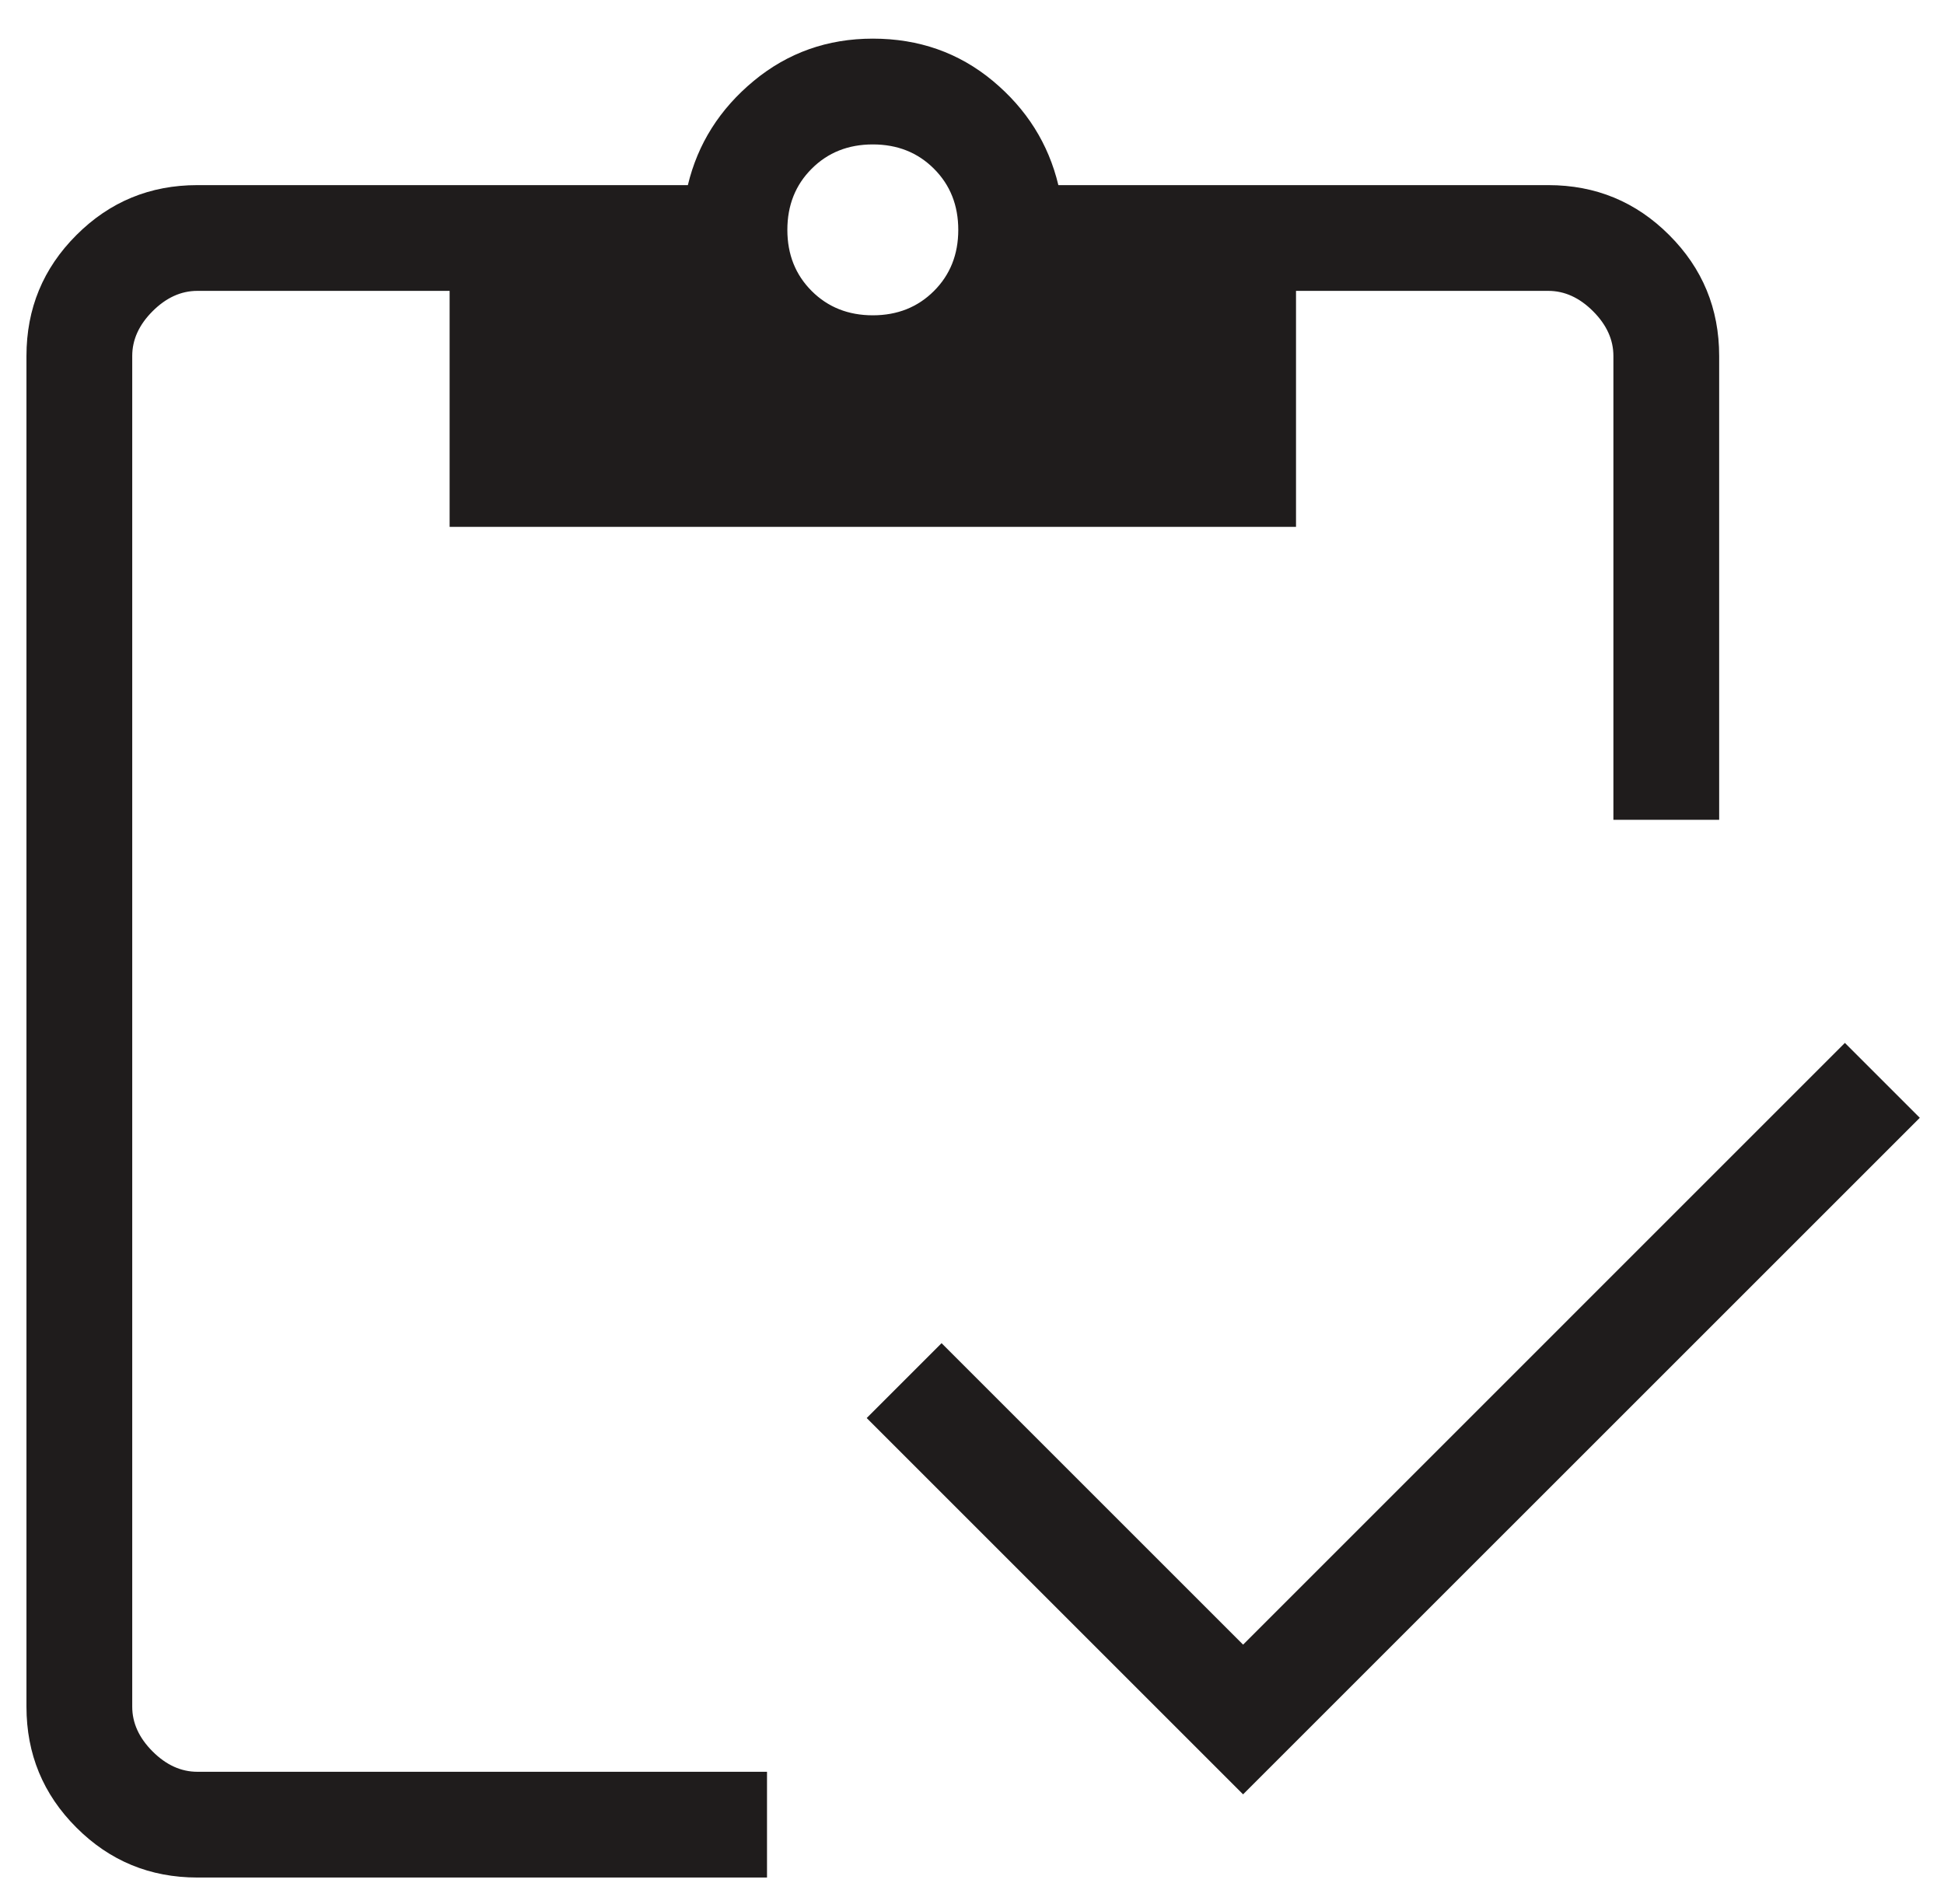 <?xml version="1.0" encoding="UTF-8"?> <svg xmlns="http://www.w3.org/2000/svg" width="49" height="48" viewBox="0 0 49 48" fill="none"><path d="M31.333 45.236L21.846 35.749L23.733 33.862L31.333 41.462L46.502 26.292L48.39 28.18L31.333 45.236ZM43.333 20.667H40.667V8.974C40.667 8.564 40.496 8.188 40.154 7.846C39.812 7.504 39.436 7.333 39.026 7.333H32.667V13.282H11.333V7.333H4.974C4.564 7.333 4.188 7.504 3.846 7.846C3.504 8.188 3.333 8.564 3.333 8.974V43.026C3.333 43.436 3.504 43.812 3.846 44.154C4.188 44.496 4.564 44.667 4.974 44.667H19.333V47.333H4.974C3.781 47.333 2.765 46.914 1.926 46.074C1.086 45.235 0.667 44.219 0.667 43.026V8.974C0.667 7.781 1.086 6.765 1.926 5.926C2.765 5.086 3.781 4.667 4.974 4.667H17.338C17.588 3.624 18.142 2.748 19 2.038C19.858 1.329 20.858 0.974 22 0.974C23.162 0.974 24.17 1.329 25.023 2.038C25.876 2.748 26.427 3.624 26.677 4.667H39.026C40.219 4.667 41.235 5.086 42.074 5.926C42.914 6.765 43.333 7.781 43.333 8.974V20.667ZM22 7.949C22.619 7.949 23.133 7.744 23.541 7.336C23.95 6.927 24.154 6.414 24.154 5.795C24.154 5.176 23.95 4.662 23.541 4.254C23.133 3.845 22.619 3.641 22 3.641C21.381 3.641 20.867 3.845 20.459 4.254C20.05 4.662 19.846 5.176 19.846 5.795C19.846 6.414 20.05 6.927 20.459 7.336C20.867 7.744 21.381 7.949 22 7.949Z" fill="#1F1C1C"></path></svg> 